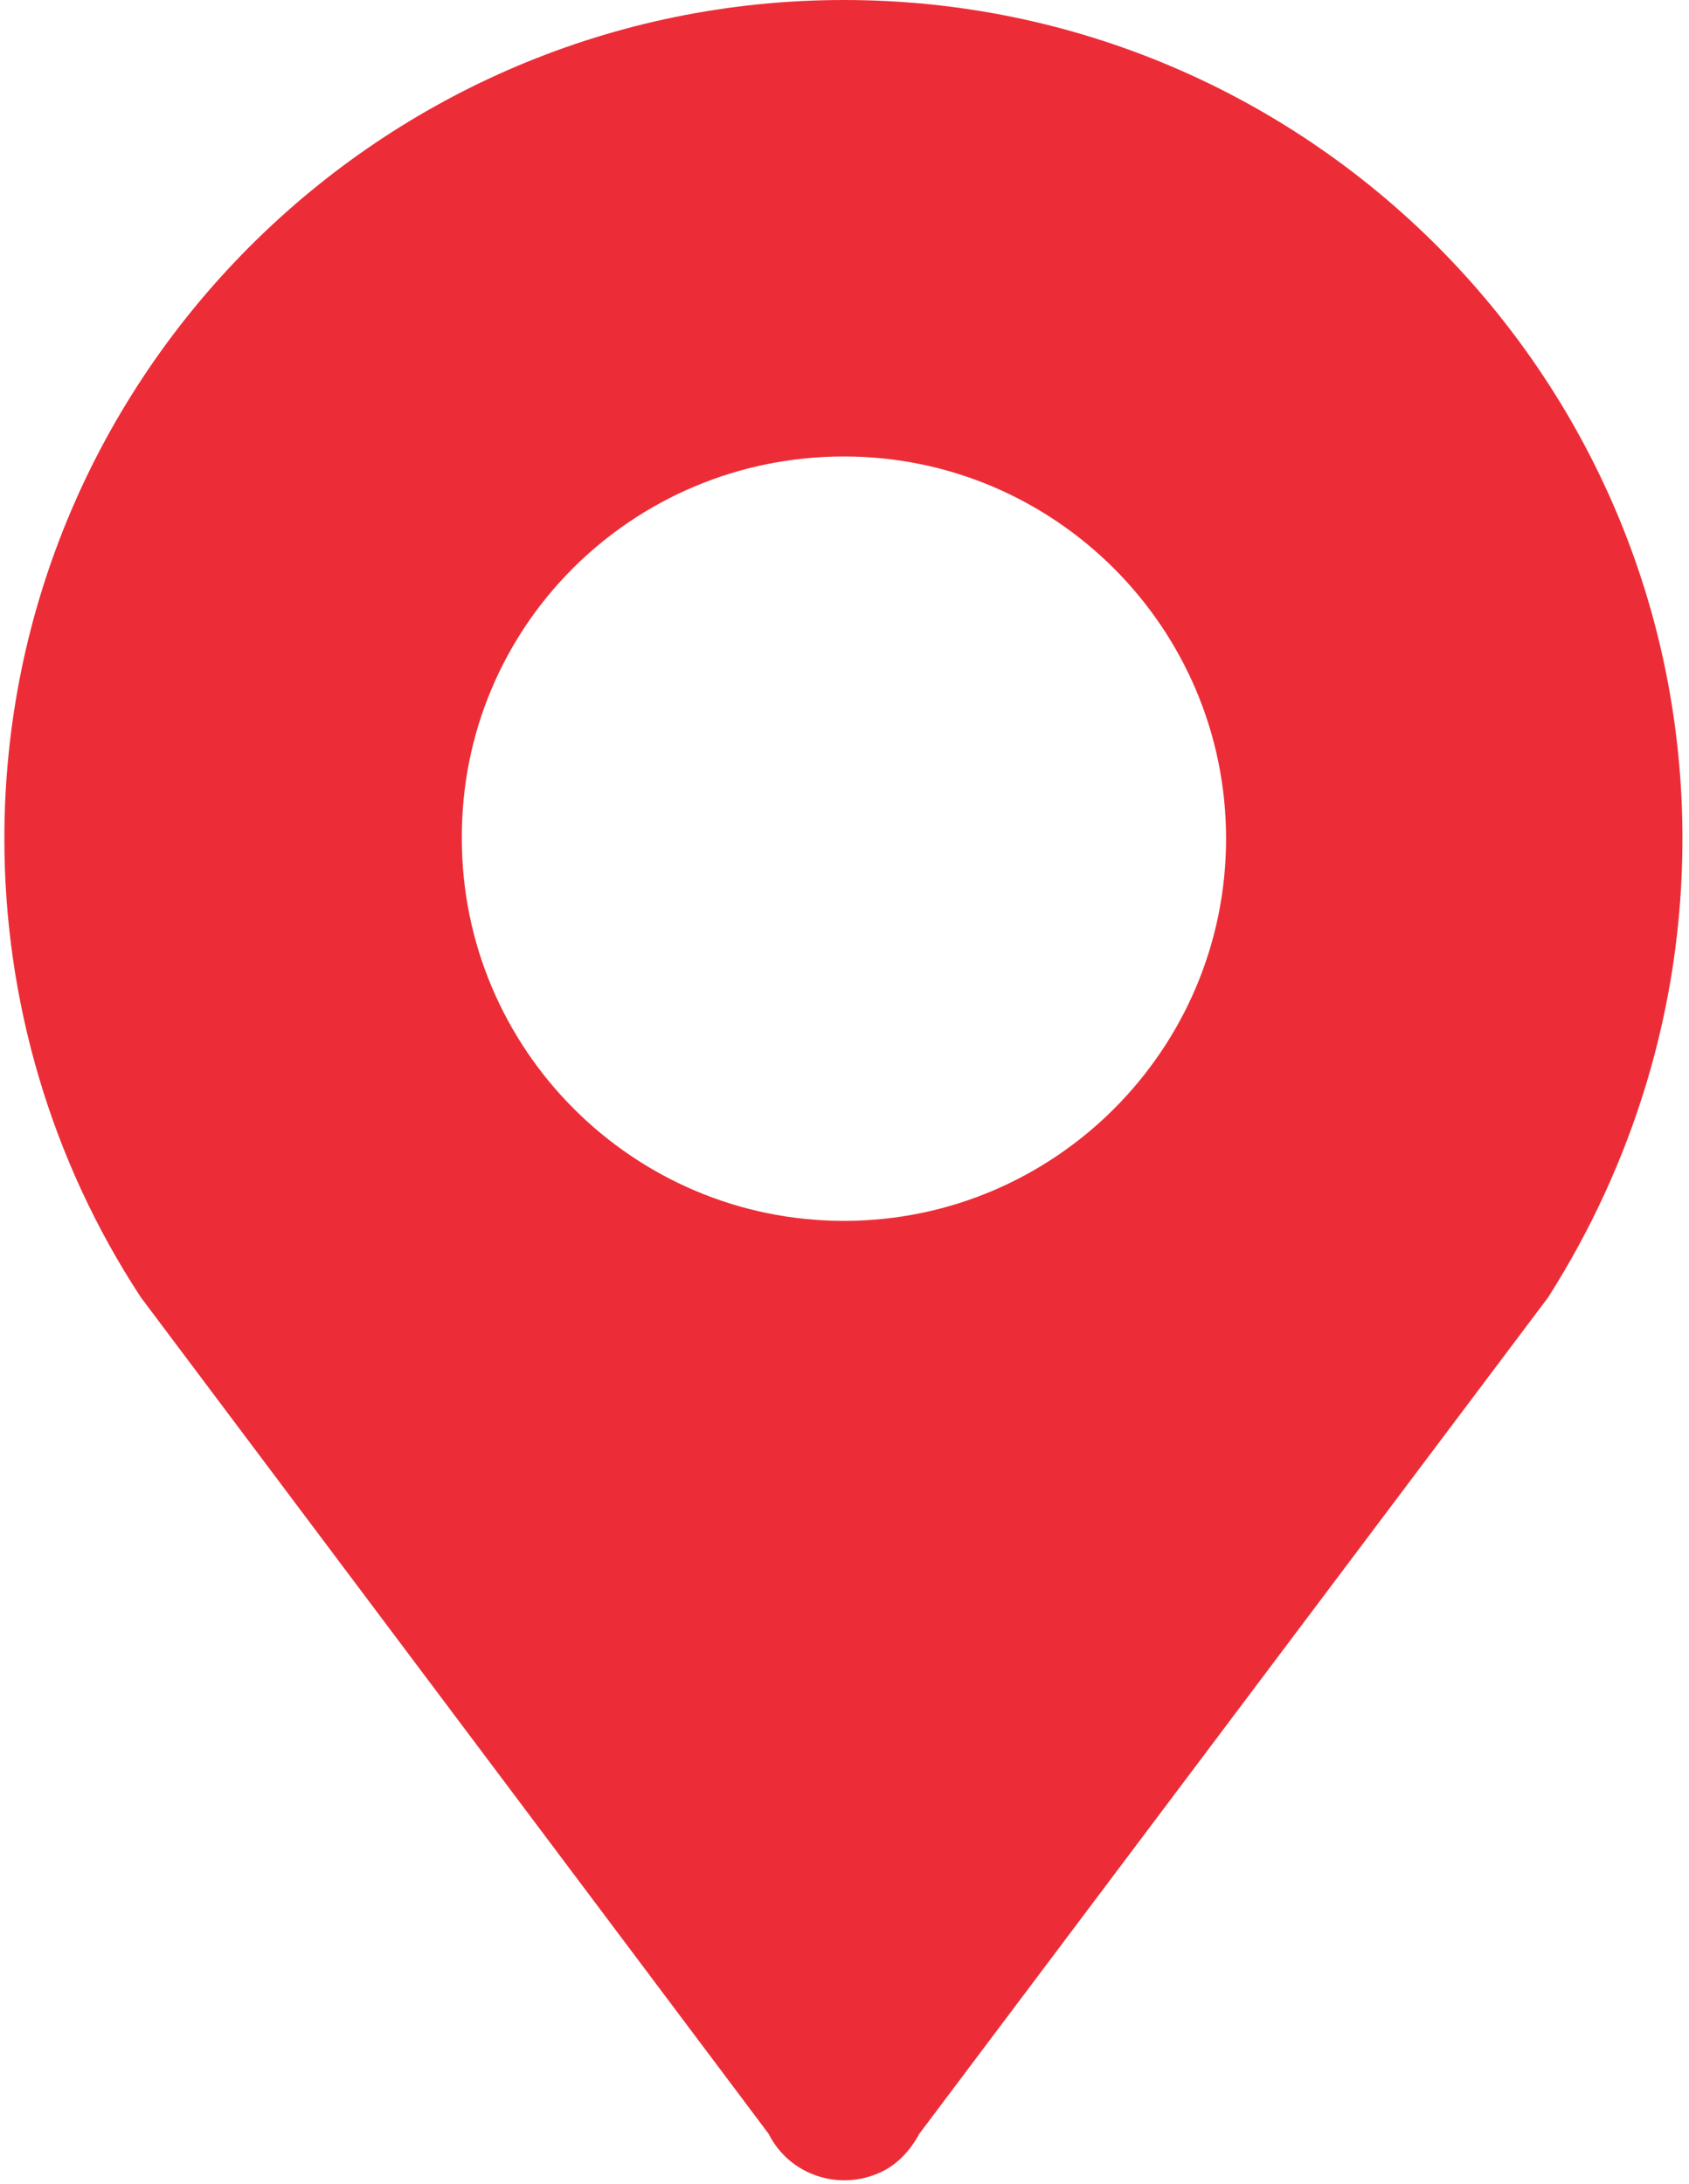 <?xml version="1.0" encoding="utf-8"?>
<!-- Generator: Adobe Illustrator 25.3.1, SVG Export Plug-In . SVG Version: 6.00 Build 0)  -->
<svg version="1.1" id="图层_1" xmlns="http://www.w3.org/2000/svg" xmlns:xlink="http://www.w3.org/1999/xlink" x="0px" y="0px"
	 viewBox="0 0 154.7 200" style="enable-background:new 0 0 154.7 200;" xml:space="preserve">
<style type="text/css">
	.st0{fill:#EC2D37;}
</style>
<path class="st0" d="M77.3,41.8c19.3,0,35,15.7,35,35s-15.7,35-35,35c-19.3,0-35-15.7-35-35C42.2,57.4,57.9,41.8,77.3,41.8z
	 M154.1,76.8C154.1,34.4,119.7,0,77.3,0S0.4,34.4,0.4,76.8c0,14.9,4.3,29.5,12.5,42l57.5,76.6c1.9,3.8,6.5,5.3,10.3,3.5
	c1.5-0.7,2.7-2,3.5-3.5l57.6-76.6C149.5,106.7,154.1,92.3,154.1,76.8L154.1,76.8z"/>
</svg>
